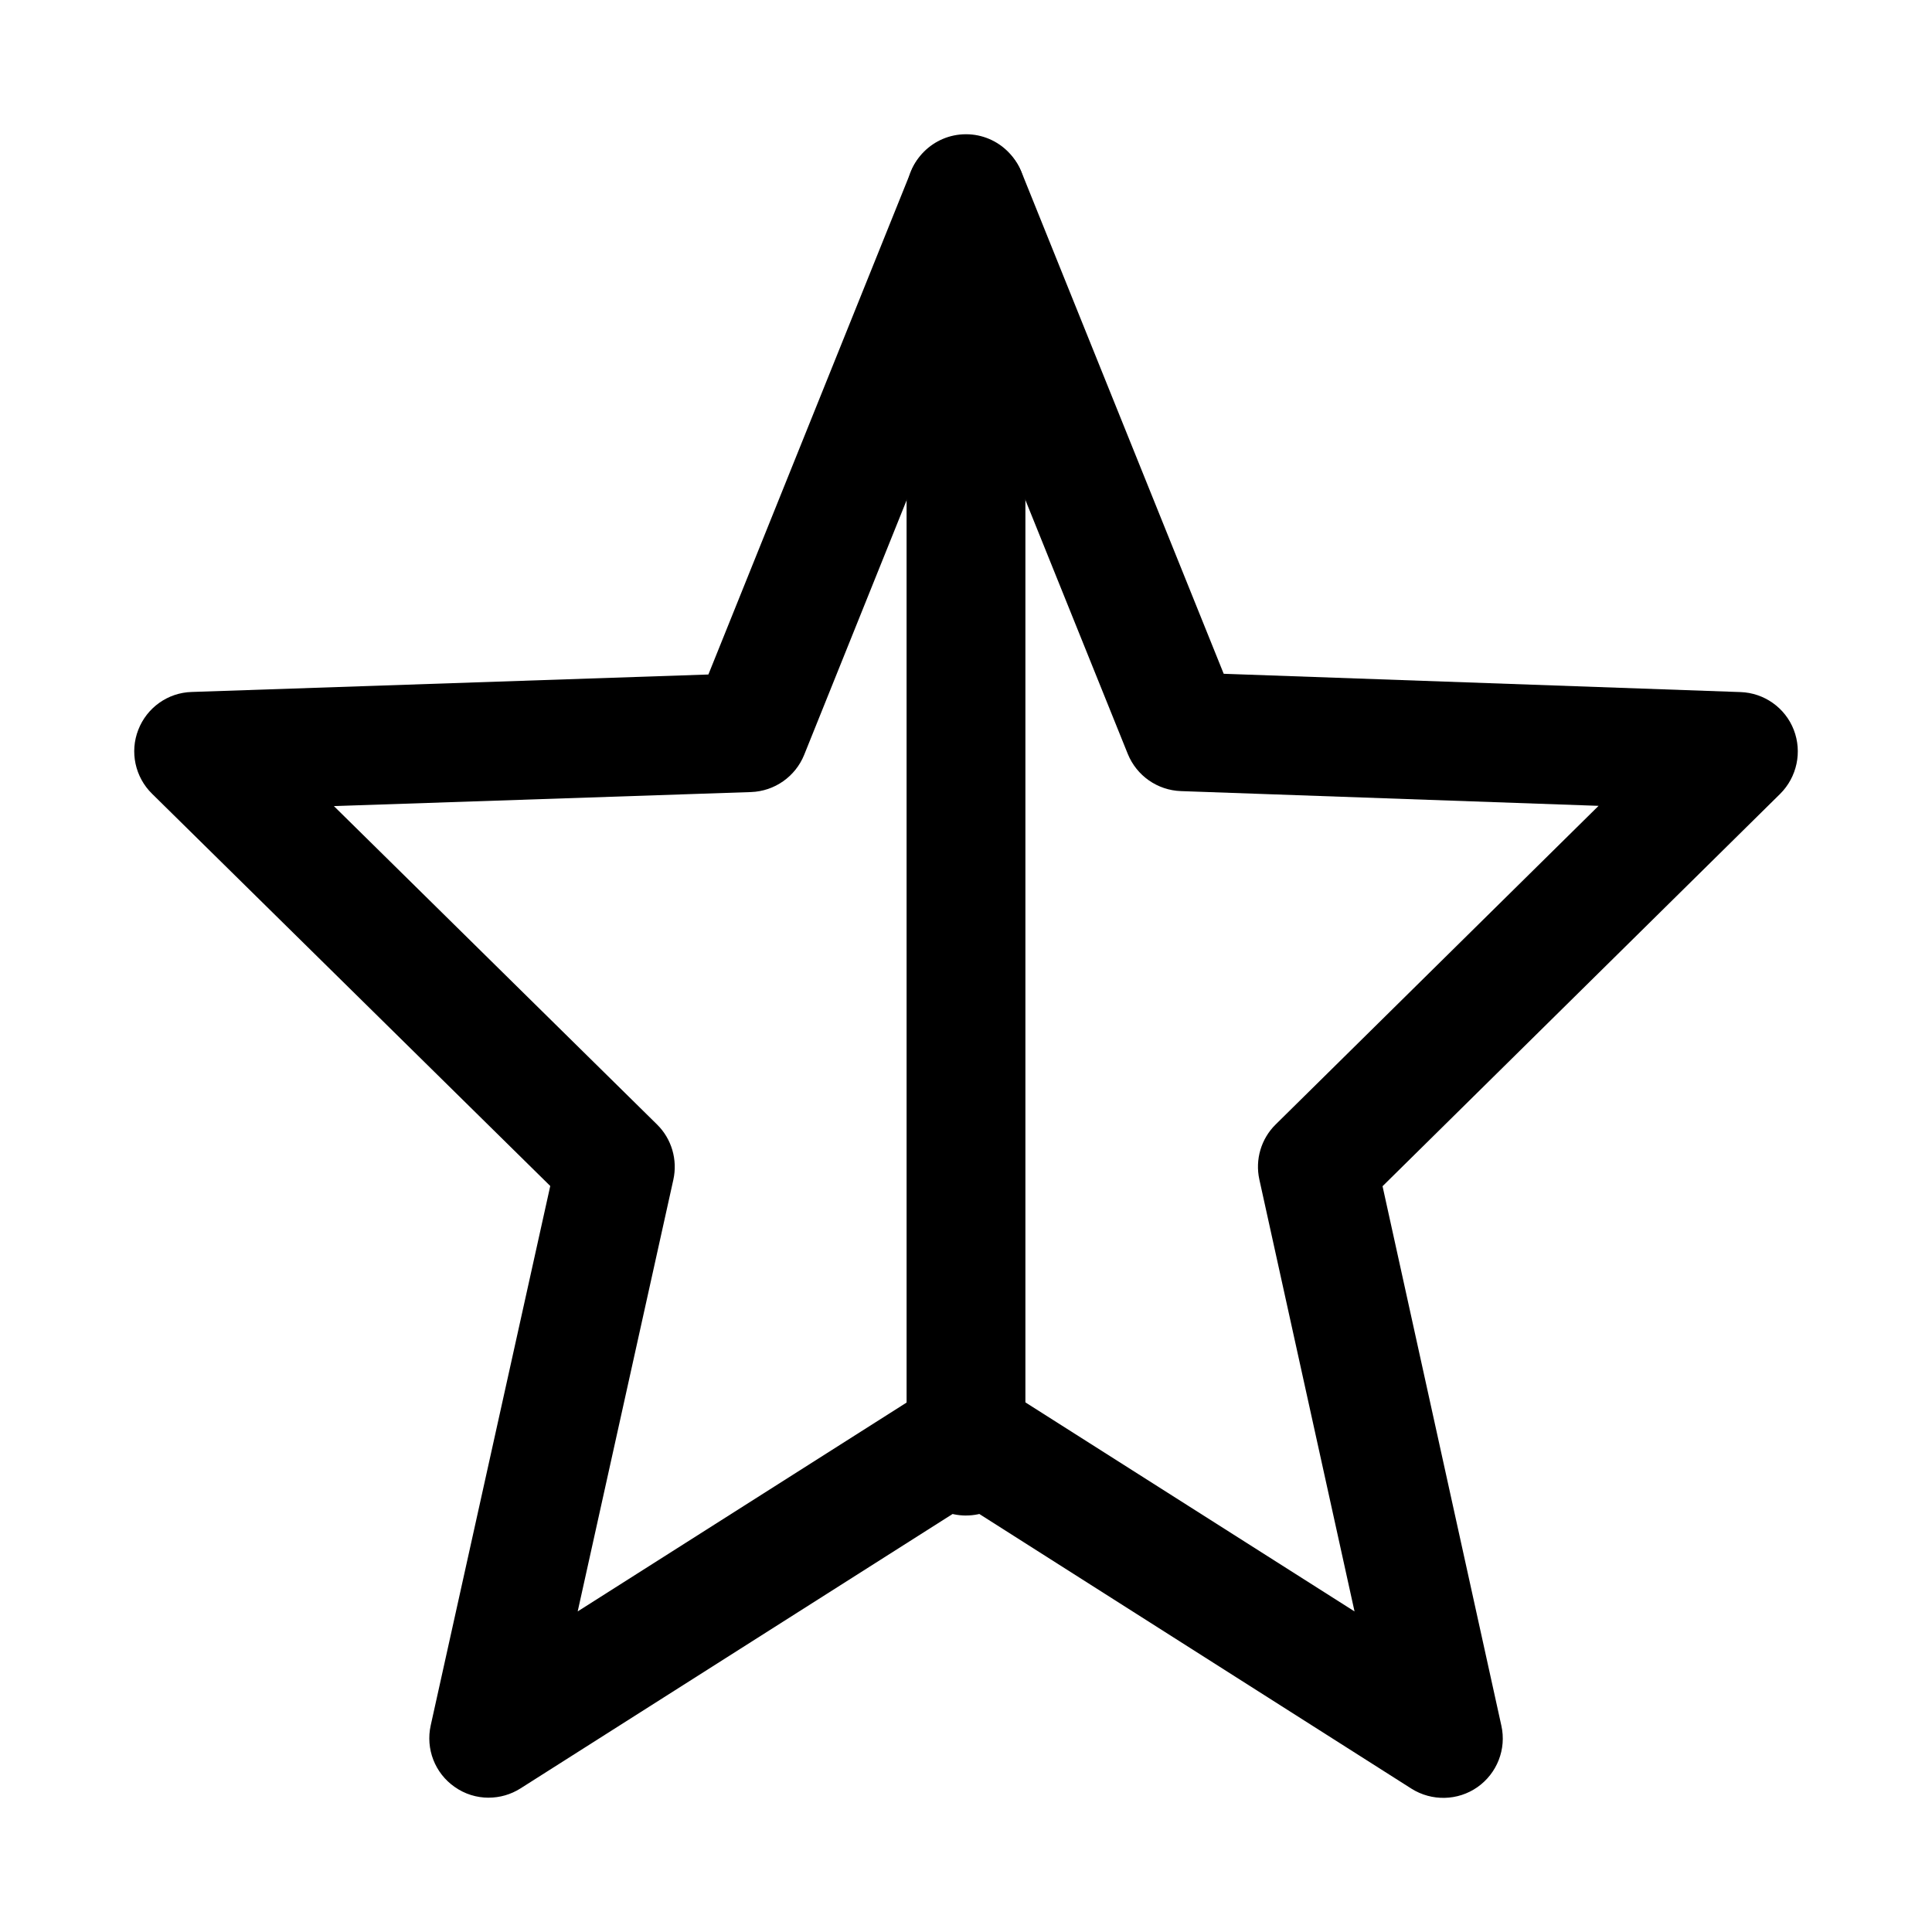 <?xml version="1.0" encoding="UTF-8"?>
<!-- Uploaded to: SVG Find, www.svgrepo.com, Generator: SVG Find Mixer Tools -->
<svg fill="#000000" width="800px" height="800px" version="1.1" viewBox="144 144 512 512" xmlns="http://www.w3.org/2000/svg">
 <g>
  <path d="m273.51 620.41c-3.18 0-6.328-0.945-9.035-2.867-5.227-3.652-7.715-10.078-6.328-16.312l31.676-142.93-105.55-103.97c-4.473-4.406-5.918-11.082-3.621-16.941 2.297-5.887 7.84-9.824 14.137-10.012l136.94-4.629 53.688-133.32c4.785-11.934 24.402-11.902 29.223 0l53.656 133.13 136.97 4.848c6.266 0.219 11.84 4.156 14.105 10.012 2.266 5.856 0.852 12.5-3.59 16.941l-105.39 104 31.488 142.96c1.387 6.203-1.133 12.625-6.328 16.281-5.195 3.652-12.121 3.809-17.508 0.41l-118.05-75.039-118.05 74.973c-2.582 1.641-5.512 2.457-8.438 2.457zm126.49-111.84c2.93 0 5.887 0.82 8.469 2.457l94.496 60.016-25.223-114.46c-1.164-5.289 0.473-10.801 4.312-14.578l85.586-84.449-110.68-3.906c-6.234-0.223-11.715-4.062-14.074-9.824l-42.887-106.37-42.887 106.59c-2.332 5.762-7.844 9.637-14.078 9.855l-110.55 3.719 85.648 84.387c3.871 3.809 5.481 9.352 4.312 14.641l-25.348 114.39 94.465-59.984c2.551-1.637 5.512-2.484 8.441-2.484z"/>
  <path d="m400 545.63c-8.691 0-15.742-7.055-15.742-15.742l-0.004-334.57c0-8.688 7.055-15.742 15.746-15.742s15.742 7.055 15.742 15.742v334.56c0 8.691-7.055 15.746-15.742 15.746z"/>
 </g>
</svg>